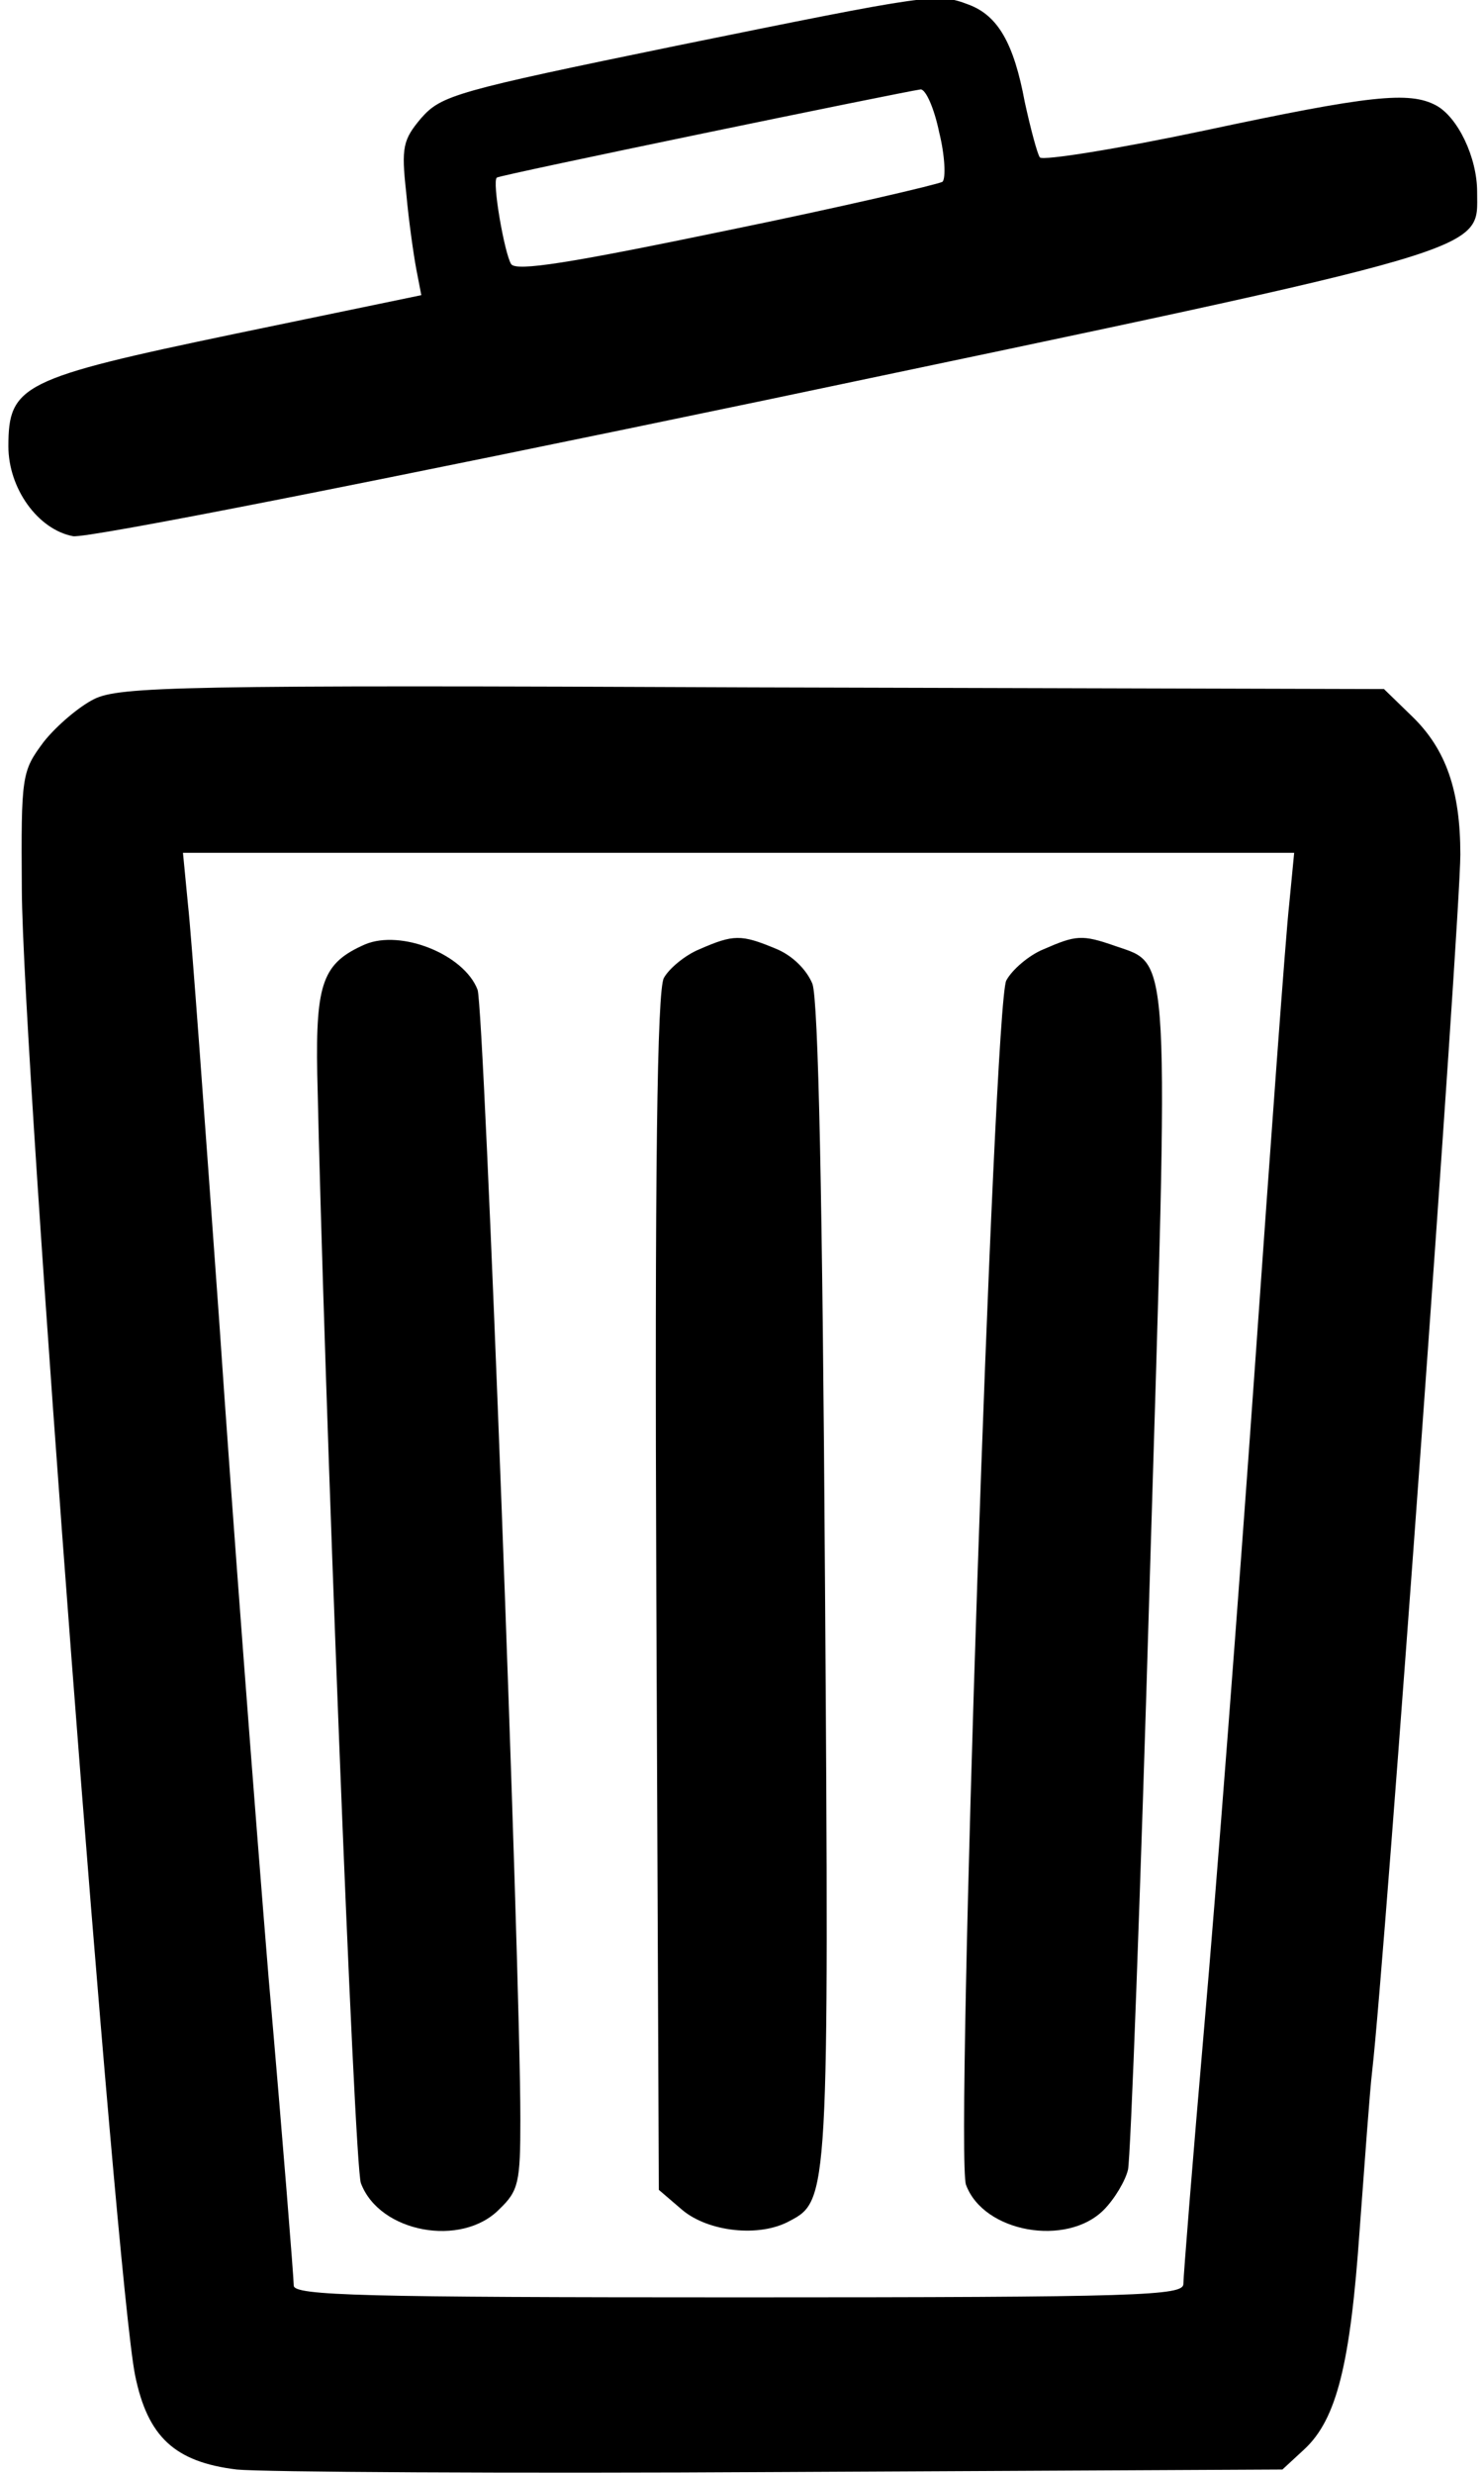 <?xml version="1.0" standalone="no"?>
<!DOCTYPE svg PUBLIC "-//W3C//DTD SVG 20010904//EN"
 "http://www.w3.org/TR/2001/REC-SVG-20010904/DTD/svg10.dtd">
<svg version="1.0" xmlns="http://www.w3.org/2000/svg"
 width="389pt" height="648pt" viewBox="0 0 389 648"
 preserveAspectRatio="xMidYMid meet">
<g transform="translate(0,648) scale(0.22,-0.22)"
fill="#000000" stroke="none">
<path d="M806 2891 c-263 -54 -280 -59 -304 -86 -22 -26 -24 -35 -18 -89 3
-34 9 -75 12 -91 l6 -31 -222 -46 c-254 -53 -270 -61 -270 -134 0 -50 35 -99
77 -107 16 -3 365 66 825 162 877 184 848 176 848 248 0 41 -23 89 -49 103
-32 17 -79 12 -276 -30 -104 -22 -192 -36 -196 -32 -3 4 -11 34 -18 66 -13 70
-32 103 -67 116 -37 14 -43 13 -348 -49z m313 -103 c7 -28 8 -55 4 -59 -5 -3
-120 -30 -257 -58 -188 -39 -251 -49 -257 -40 -8 13 -23 99 -17 103 3 3 483
102 505 105 6 0 16 -22 22 -51z"/>
<path d="M112 2113 c-18 -9 -45 -32 -60 -51 -26 -35 -27 -39 -26 -176 1 -198
112 -1655 135 -1769 15 -73 47 -103 121 -112 29 -3 322 -5 650 -3 l596 3 26
24 c39 36 55 103 66 261 6 80 12 165 15 190 15 129 105 1374 105 1448 0 76
-17 125 -57 164 l-34 33 -752 2 c-681 3 -755 1 -785 -14z m1424 -245 c-4 -35
-22 -283 -41 -553 -19 -269 -46 -621 -60 -781 -14 -161 -25 -299 -25 -308 0
-14 -50 -16 -530 -16 -446 0 -530 2 -530 14 0 8 -13 173 -30 367 -16 195 -43
548 -59 784 -17 237 -33 458 -37 493 l-6 62 662 0 662 0 -6 -62z"/>
<path d="M435 1821 c-50 -22 -59 -45 -57 -154 8 -372 44 -1301 52 -1321 22
-59 120 -77 165 -31 23 22 25 32 25 107 0 183 -43 1324 -51 1345 -16 42 -91
72 -134 54z"/>
<path d="M833 1815 c-17 -7 -36 -23 -42 -34 -8 -14 -11 -229 -9 -732 l3 -711
28 -24 c31 -26 92 -33 128 -13 46 24 47 30 42 758 -3 464 -8 695 -15 715 -7
17 -24 34 -44 42 -41 17 -50 17 -91 -1z"/>
<path d="M1243 1815 c-17 -7 -37 -24 -44 -37 -15 -28 -61 -1400 -48 -1434 21
-57 120 -74 164 -30 13 13 26 35 29 48 3 12 15 330 26 705 23 757 25 729 -41
752 -40 14 -47 13 -86 -4z"/>
</g>
</svg>
